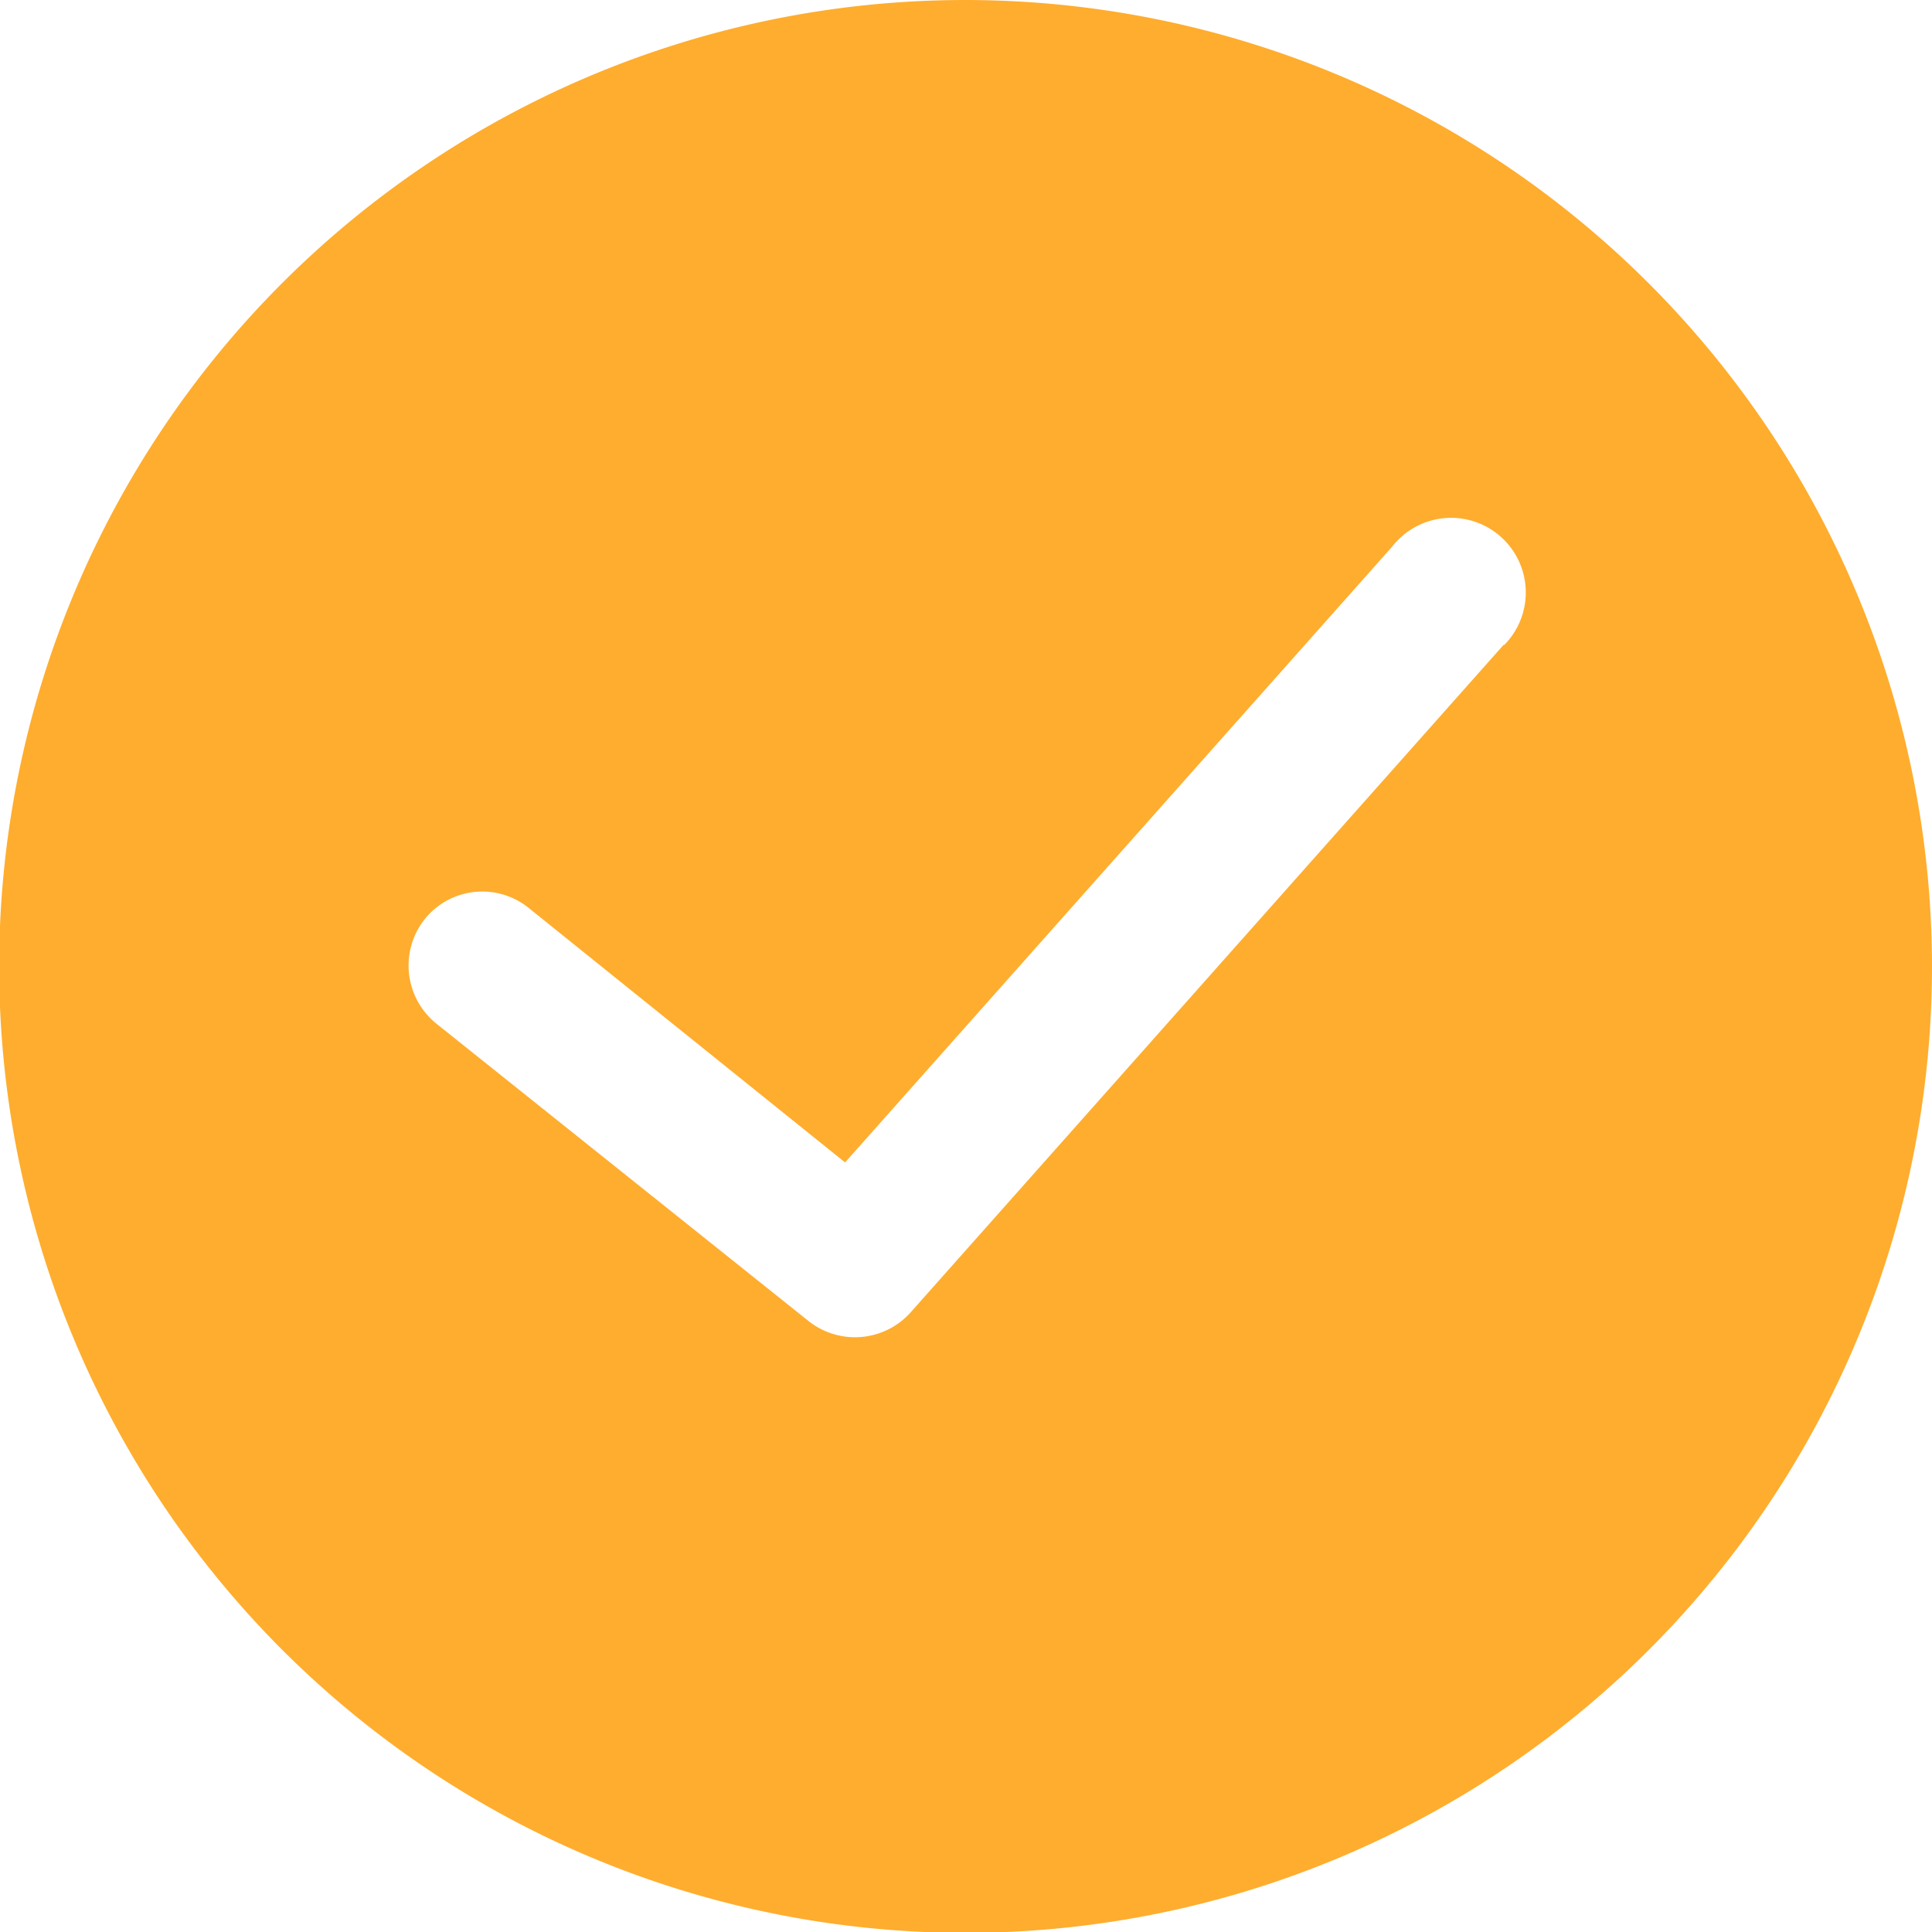 <?xml version="1.0" encoding="UTF-8"?> <svg xmlns="http://www.w3.org/2000/svg" viewBox="0 0 22.77 22.77"><defs><style>.cls-1{fill:#ffad2e;}</style></defs><g id="Capa_2" data-name="Capa 2"><g id="Capa_1-2" data-name="Capa 1"><path class="cls-1" d="M11.38,0A11.39,11.39,0,1,0,22.77,11.38,11.4,11.4,0,0,0,11.38,0Zm6.35,7.59-7,7.88a.88.88,0,0,1-1.2.1l-4.38-3.5A.88.88,0,0,1,5,10.84a.87.87,0,0,1,1.23-.14l3.73,3,6.45-7.26a.88.88,0,1,1,1.31,1.17Z"></path></g></g></svg> 